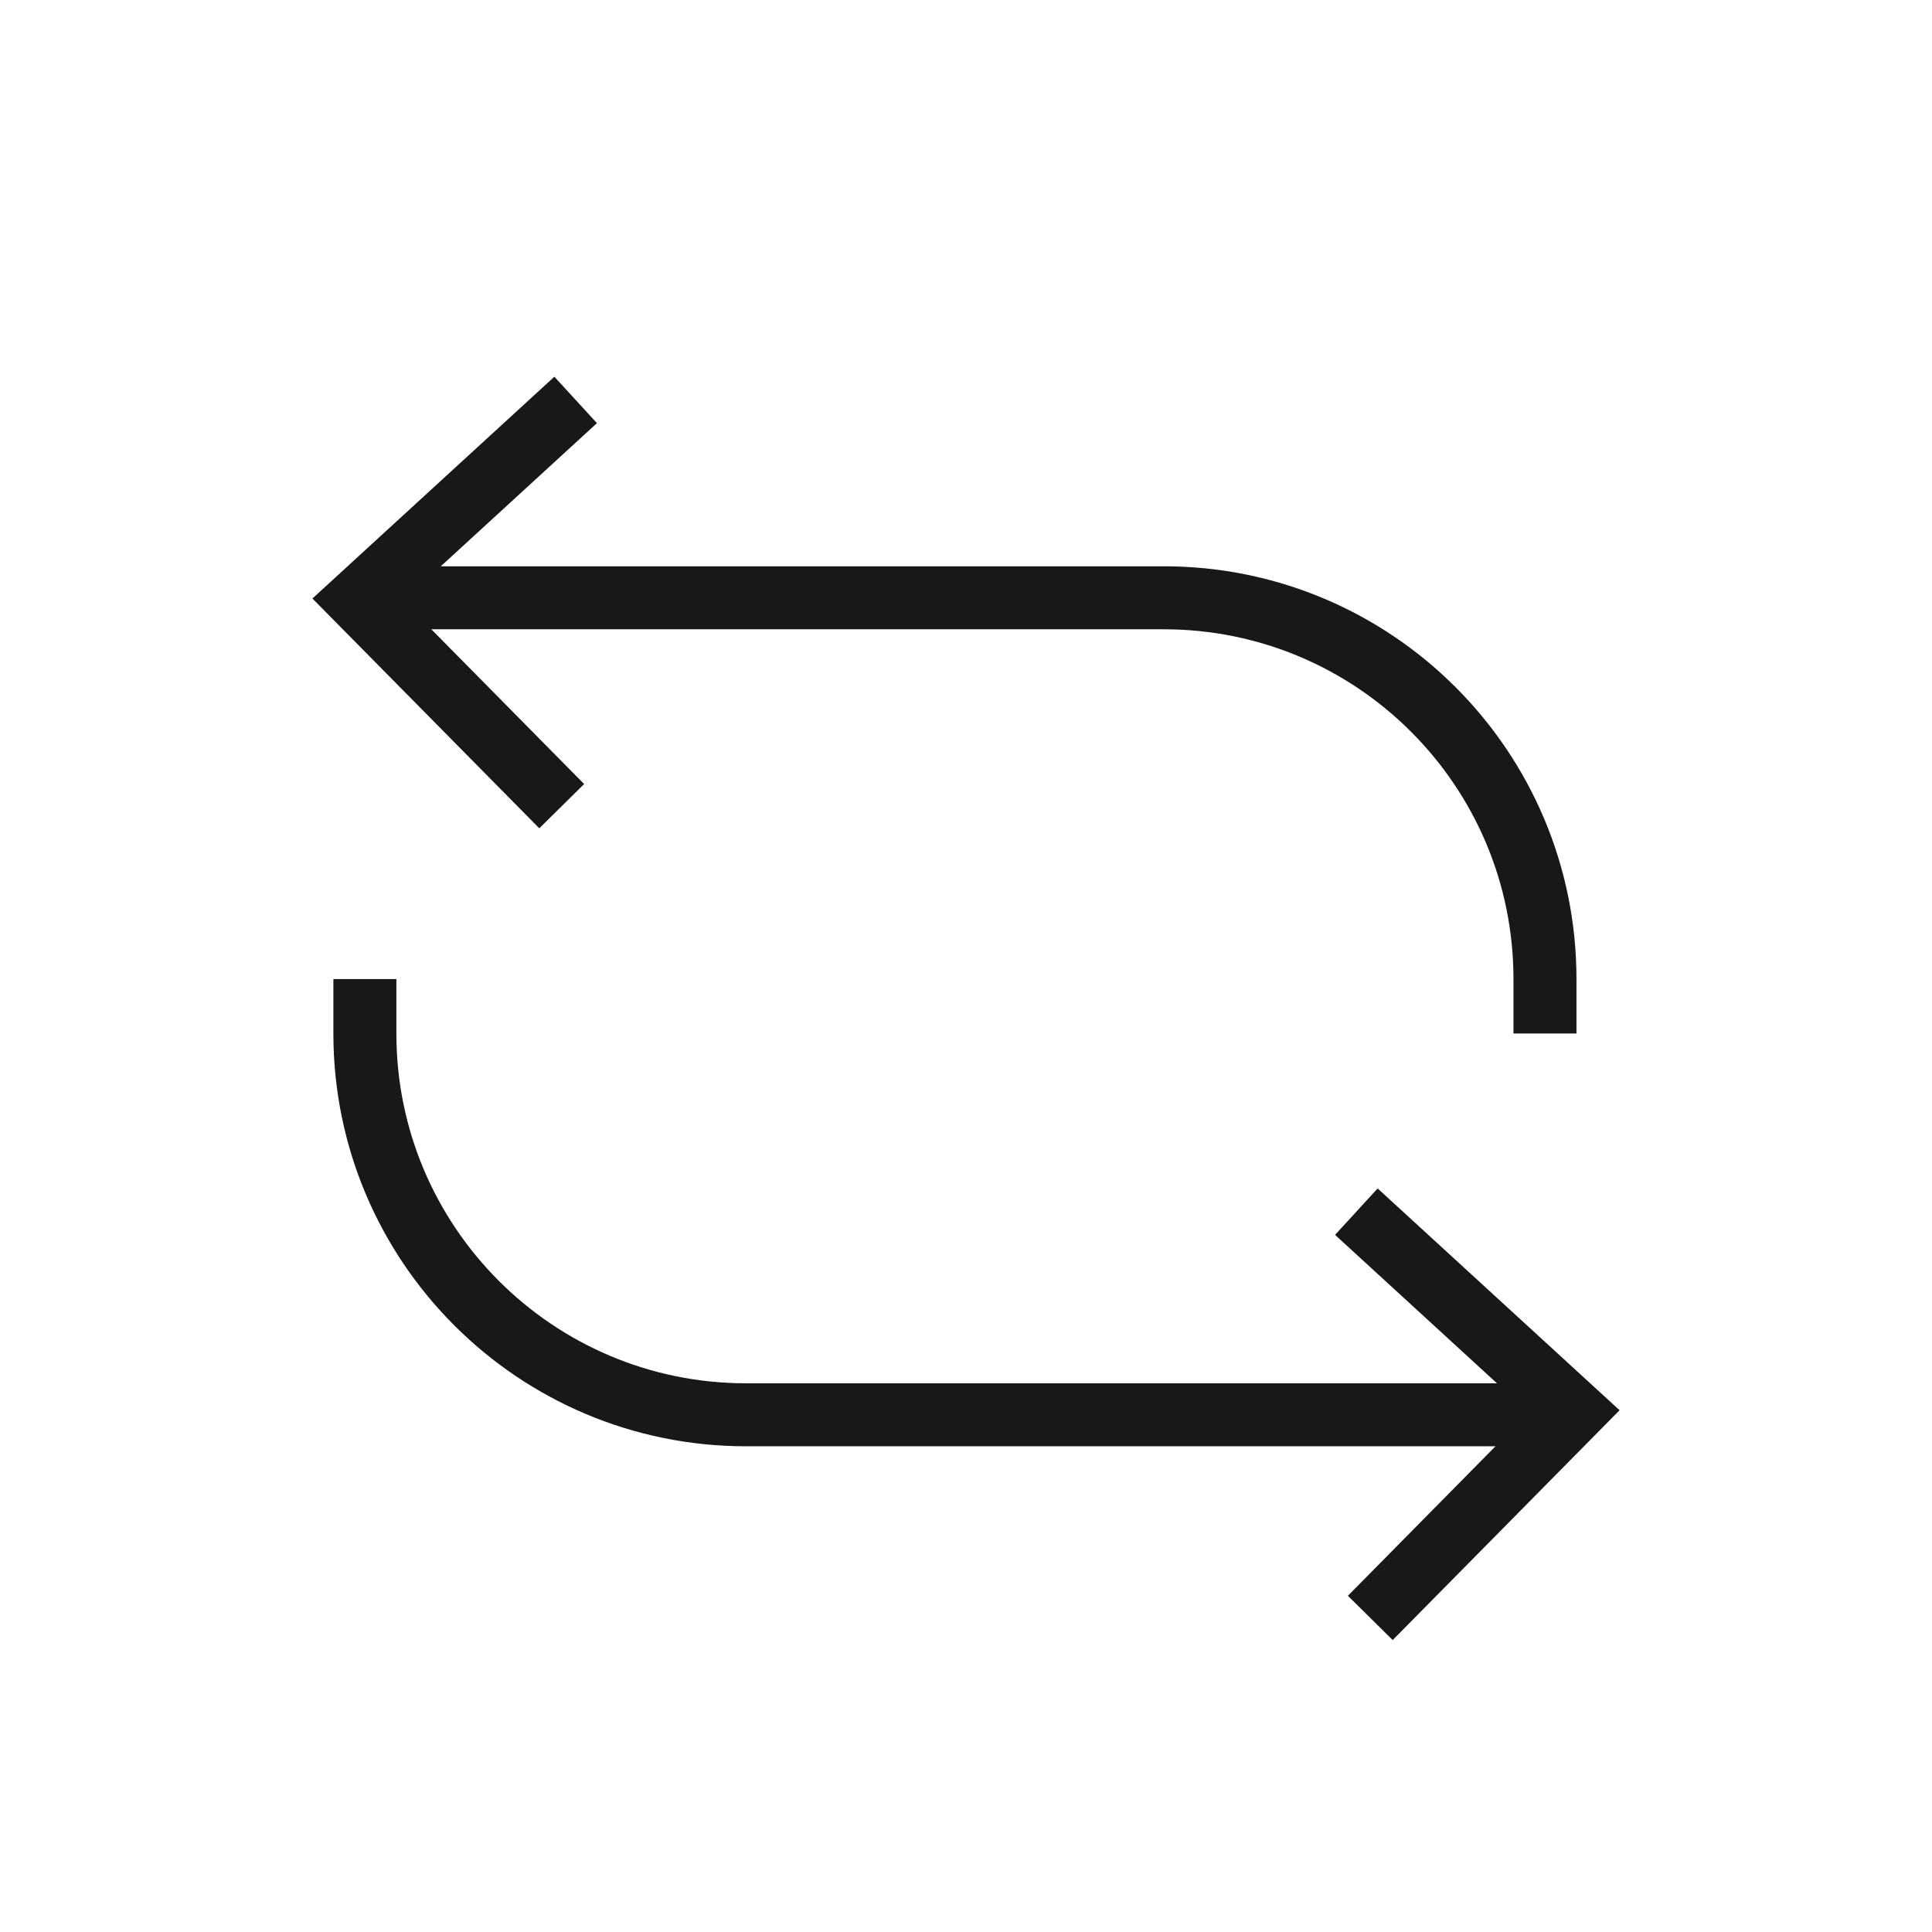 <?xml version="1.0" encoding="UTF-8"?>
<svg width="92px" height="92px" viewBox="0 0 92 92" version="1.1" xmlns="http://www.w3.org/2000/svg" xmlns:xlink="http://www.w3.org/1999/xlink">
    <title>icon/refresh</title>
    <g id="icon/refresh" stroke="none" stroke-width="1" fill="none" fill-rule="evenodd" strokeLinecap="round">
        <path d="M18.888,28.466 L55.415,28.466 C65.442,28.466 73.57,36.595 73.57,46.622 L73.57,49.215" id="Path" stroke="#181818" stroke-width="3"></path>
        <path d="M73.57,67.371 L35.53,67.371 C25.503,67.371 17.375,59.242 17.375,49.215 L17.375,46.622" id="Path" stroke="#181818" stroke-width="3"></path>
        <polyline id="Line" stroke="#181818" stroke-width="3" points="27.412 19.044 17.038 28.554 26.748 38.389"></polyline>
        <polyline id="Line-Copy" stroke="#181818" stroke-width="3" transform="translate(69.775, 67.371) scale(-1, 1) translate(-69.775, -67.371) " points="74.962 57.698 64.588 67.208 74.298 77.044"></polyline>
    </g>
</svg>